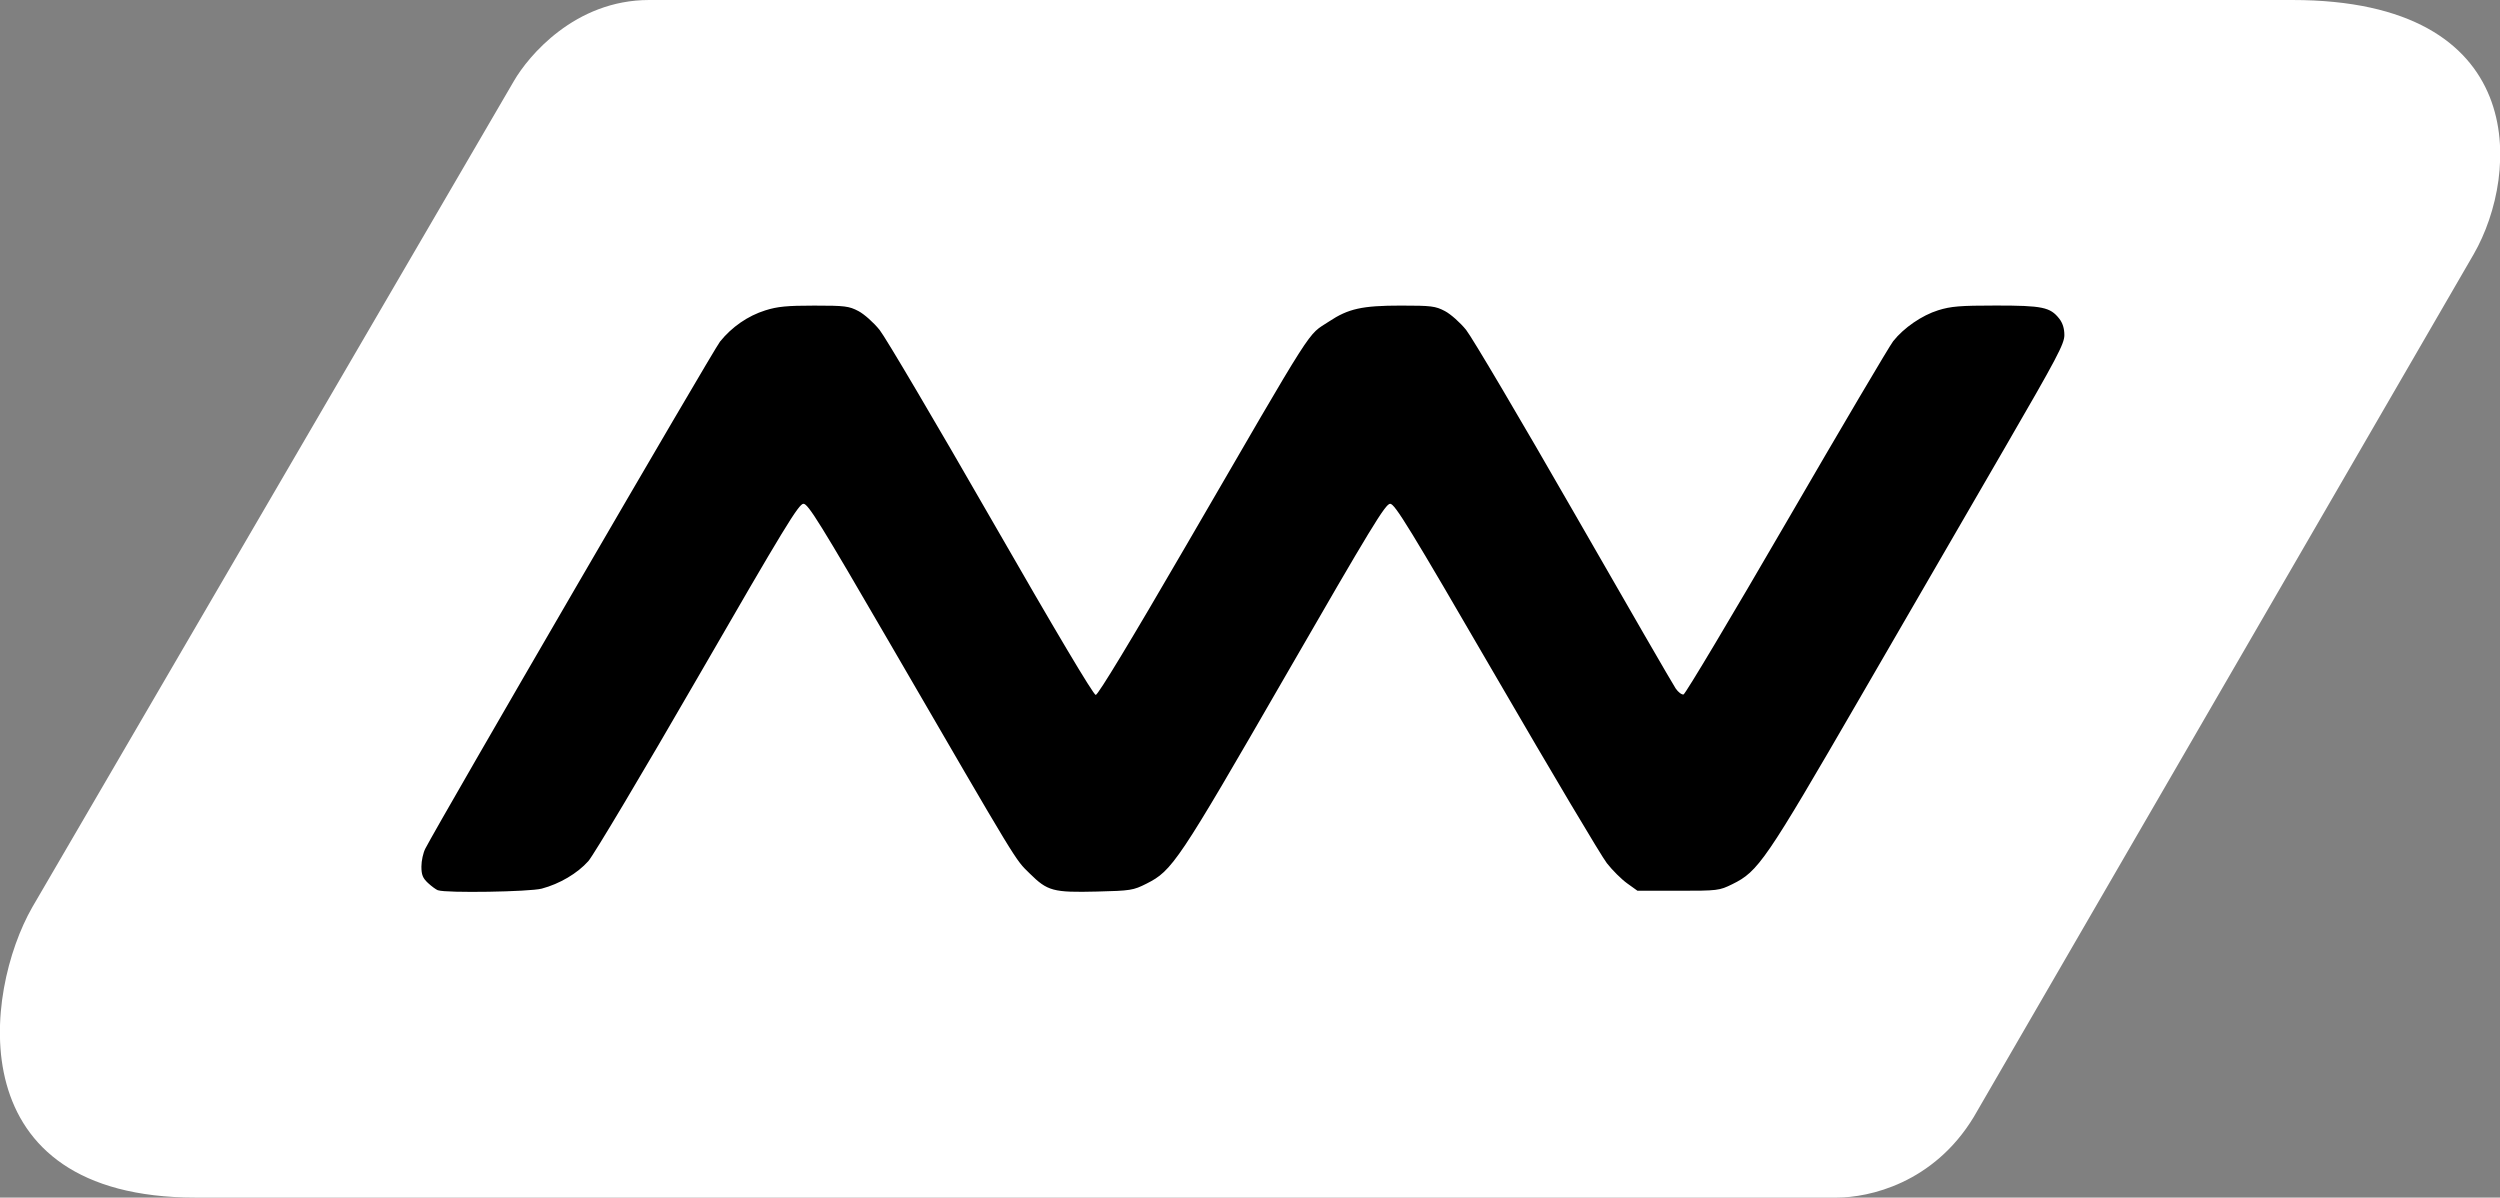 <?xml version="1.0" encoding="UTF-8" standalone="no"?>
<svg
   xmlns:dc="http://purl.org/dc/elements/1.1/"
   xmlns:cc="http://creativecommons.org/ns#"
   xmlns:rdf="http://www.w3.org/1999/02/22-rdf-syntax-ns#"
   xmlns:svg="http://www.w3.org/2000/svg"
   xmlns="http://www.w3.org/2000/svg"
   id="svg14"
   version="1.1"
   viewBox="0 0 124 59.4">
  <rect x="0" y="0" width="124" height="59.4" fill="#808080" stroke="none"/>
  <defs
     id="defs18" />
  <path
     style="fill:#ffffff"
     id="path10"
     d="m113.7 0h-81.5c-3.7 0-6 2.8-6.7 4l-23.9 41c-2.4 4.2-3.7 14.4 8.1 14.4h81.4c1.6 0 4.8-.7 6.8-4l24.8-42.8c2.3-4 2.8-12.6-9-12.6z"
     fill="231F20" />
  <path
     id="path12"
     fill="#fff"
     d="m102.2 17.6-14.1 24.3c-.5.8-1.7 2.4-3.8 2.4h-2.5c-1 0-2.1-1.1-2.9-2.5l-9.7-16.7c-.1-.2-.4-.2-.5 0l-9.7 16.8c-.5.8-1.7 2.4-3.8 2.4h-2.5c-1 0-2.1-1.1-2.9-2.5l-9.7-16.7c-.1-.2-.4-.2-.5 0l-9.7 16.8c-1.2 2-3.1 2.4-4.1 2.4 0 0-3.4 0-3.5 0-1.4 0-1.9-1.2-1.2-2.4l14.1-24.4c.4-.7 1.8-2.4 4-2.4h2.5c1.1 0 2 1 2.8 2.4l9.6 16.7c.1.2.3.4.5 0l9.7-16.7c.4-.7 1.8-2.4 4-2.4h2.5c1.1 0 2 1 2.8 2.4l9.6 16.7c.1.2.3.4.5 0l9.7-16.7c1.2-2 3-2.4 4-2.4h3.5c1.4.1 2 1.3 1.3 2.5z" />
  <path
     id="path847"
     d="m 21.726,44.16 c -0.097,-0.035 -0.322,-0.2 -0.5,-0.366 -0.258,-0.24 -0.324,-0.407 -0.324,-0.815 0,-0.283 0.087,-0.682 0.194,-0.888 0.741,-1.432 14.29,-24.742 14.618,-25.149 0.589,-0.729 1.381,-1.276 2.246,-1.548 0.603,-0.19 1.075,-0.236 2.425,-0.236 1.527,0 1.723,0.024 2.196,0.273 0.285,0.15 0.757,0.571 1.049,0.936 0.291,0.364 2.782,4.586 5.535,9.382 3.172,5.527 5.07,8.72 5.184,8.72 0.113,2.35e-4 1.764,-2.728 4.47,-7.389 6.567,-11.31 5.981,-10.392 7.103,-11.136 0.956,-0.635 1.644,-0.787 3.56,-0.787 1.517,0 1.714,0.025 2.187,0.273 0.285,0.15 0.757,0.569 1.049,0.931 0.291,0.362 2.699,4.438 5.35,9.059 2.651,4.621 4.922,8.55 5.047,8.731 0.125,0.182 0.3,0.314 0.389,0.294 0.089,-0.02 2.392,-3.878 5.117,-8.573 2.725,-4.696 5.102,-8.723 5.282,-8.95 0.526,-0.663 1.427,-1.282 2.232,-1.533 0.629,-0.196 1.084,-0.234 2.859,-0.234 2.309,0 2.696,0.08 3.144,0.649 0.17,0.216 0.255,0.49 0.255,0.818 0,0.431 -0.371,1.134 -2.93,5.548 -1.611,2.78 -4.863,8.393 -7.227,12.473 -4.674,8.069 -5.023,8.579 -6.31,9.211 -0.652,0.32 -0.716,0.328 -2.687,0.328 h -2.02 l -0.512,-0.368 c -0.282,-0.202 -0.735,-0.653 -1.007,-1.001 -0.272,-0.348 -2.742,-4.502 -5.487,-9.23 -4.311,-7.424 -5.029,-8.596 -5.261,-8.596 -0.233,0 -0.935,1.155 -5.193,8.538 -5.332,9.245 -5.609,9.658 -6.894,10.305 -0.658,0.331 -0.779,0.35 -2.453,0.391 -2.178,0.053 -2.451,-0.02 -3.34,-0.898 -0.745,-0.735 -0.439,-0.233 -6.951,-11.447 -3.441,-5.925 -4.038,-6.889 -4.269,-6.889 -0.232,0 -0.947,1.174 -5.232,8.596 -2.73,4.728 -5.178,8.836 -5.439,9.13 -0.541,0.607 -1.423,1.127 -2.311,1.363 -0.602,0.16 -4.743,0.226 -5.14,0.081 z"
     style="fill:#000000;stroke-width:0.118" />
</svg>
